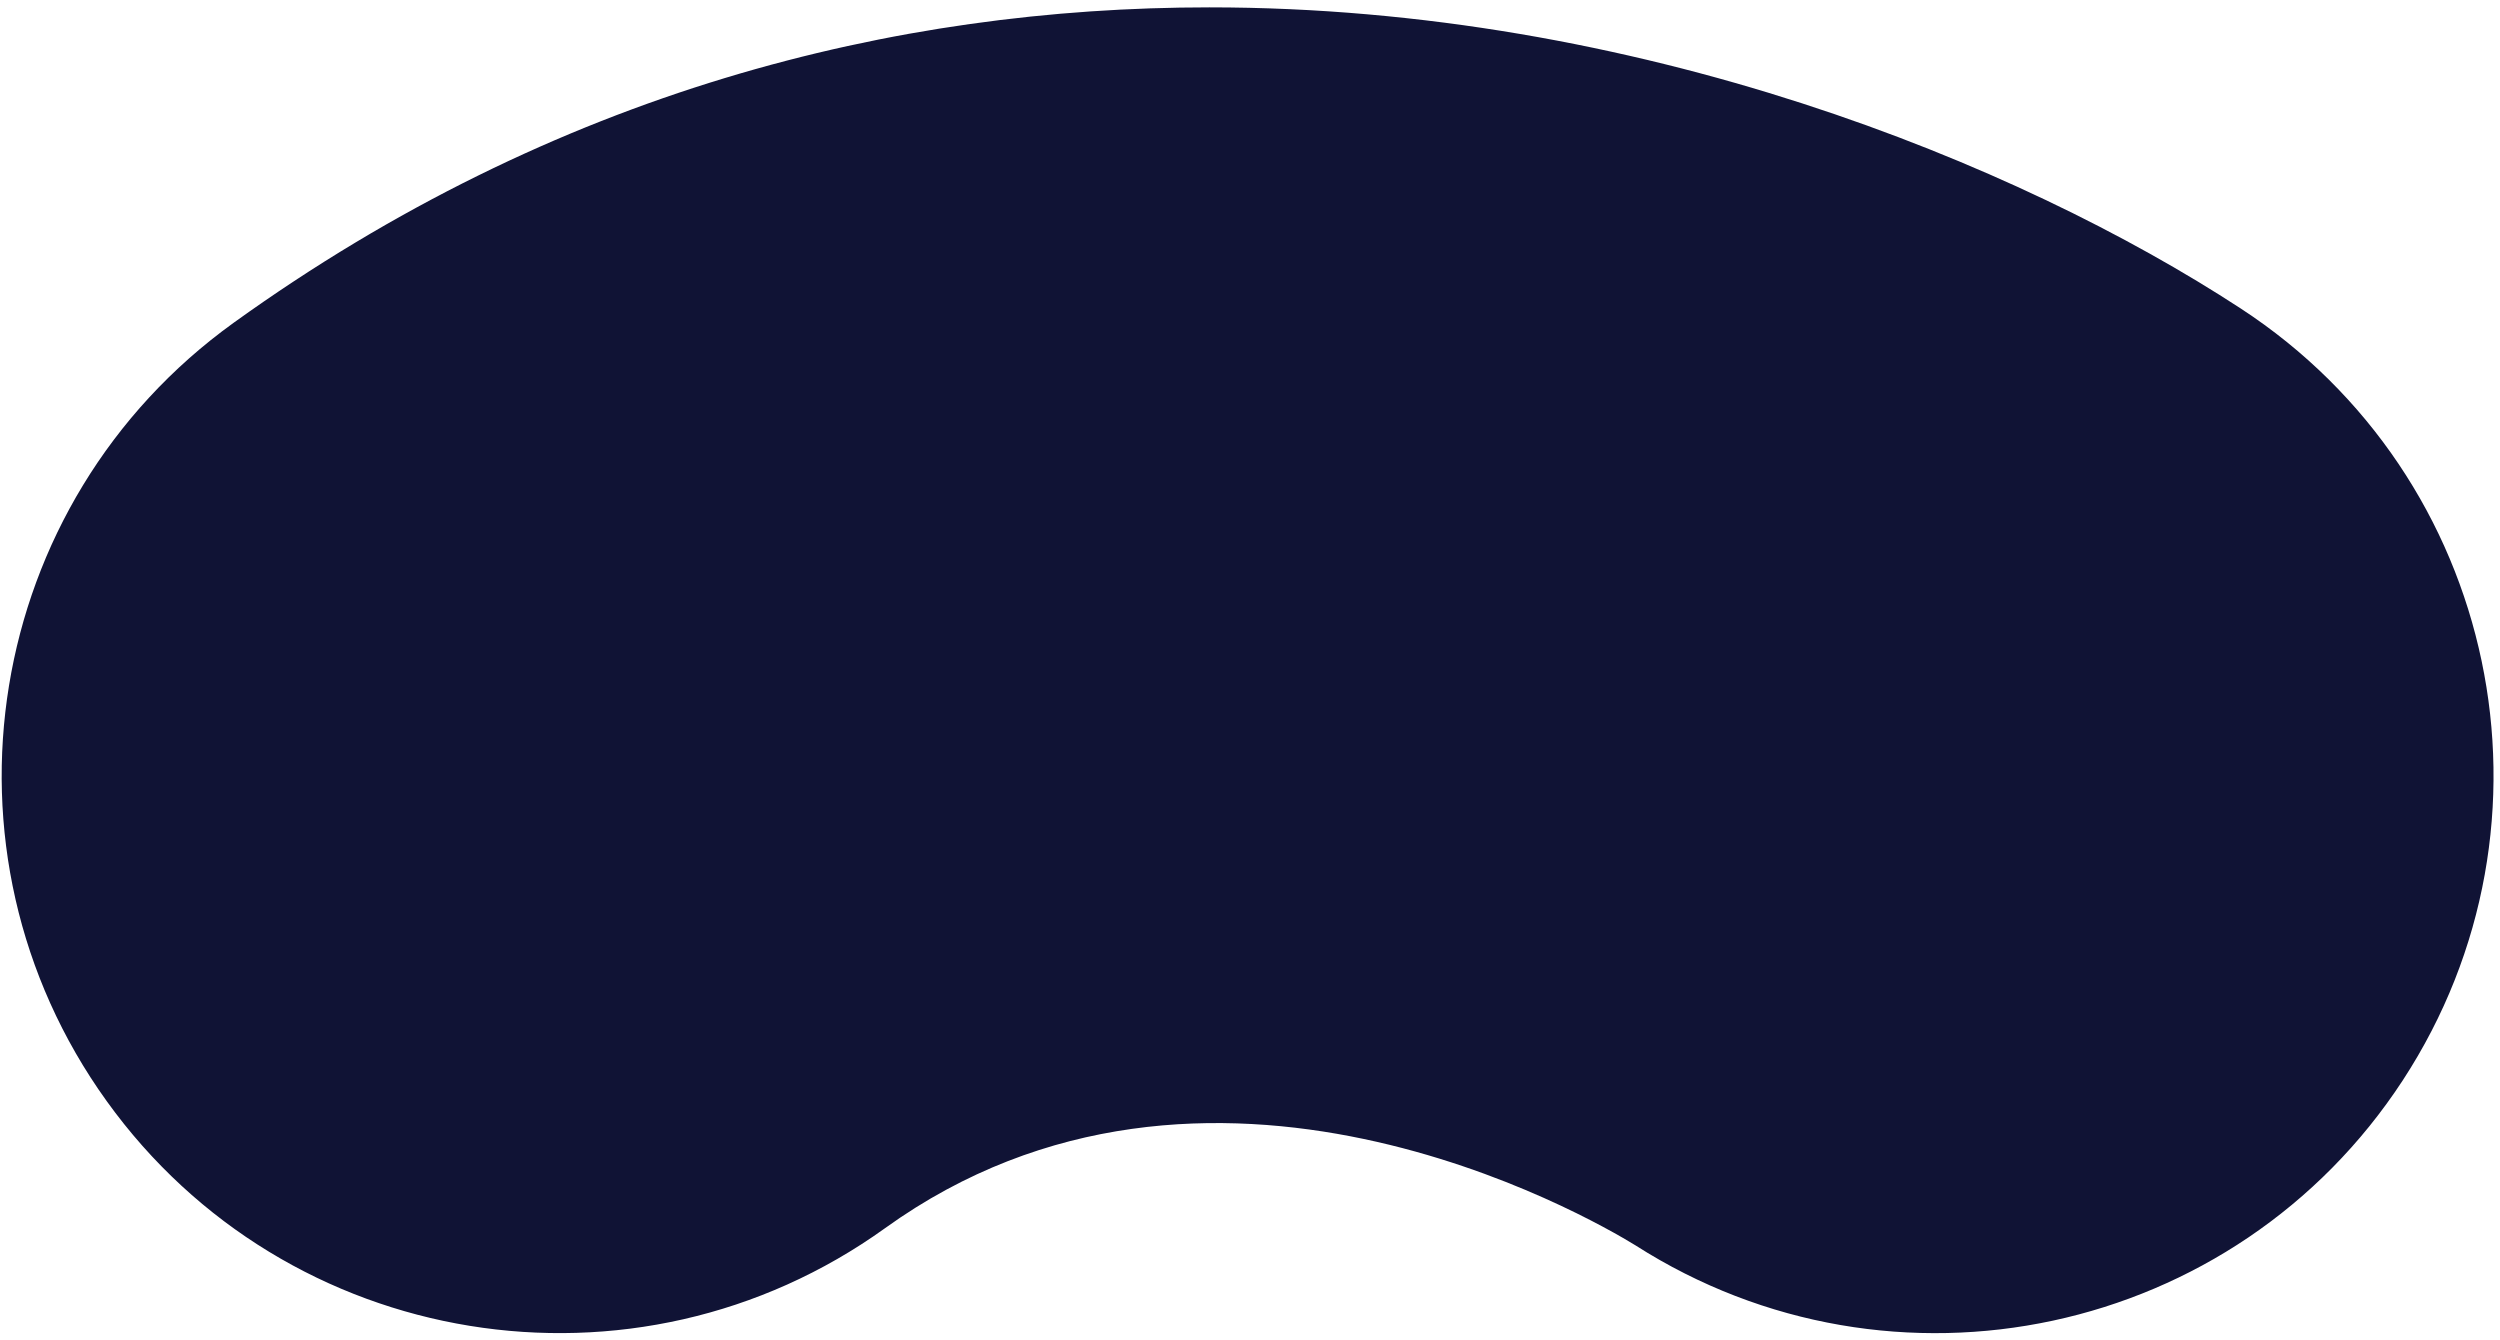 <svg width="33.62px" height="18.017px" viewBox="3.895 0.901 33.62 18.017" fill="none" xmlns="http://www.w3.org/2000/svg"><g id="Mouth/Poh/Angry"><g id="Group 3"><path id="Fill 1" fill-rule="evenodd" clip-rule="evenodd" d="M20.158 1C25.915 1 31.026 3.089 34.029 5.05C37.497 7.314 38.471 11.962 36.207 15.43C33.955 18.877 29.35 19.861 25.888 17.648C25.262 17.263 20.134 14.296 15.798 17.417C12.435 19.834 7.748 19.072 5.33 15.709C2.911 12.347 3.676 7.66 7.038 5.241C11.373 2.123 15.938 1 20.158 1" fill="#101335"/></g></g></svg>